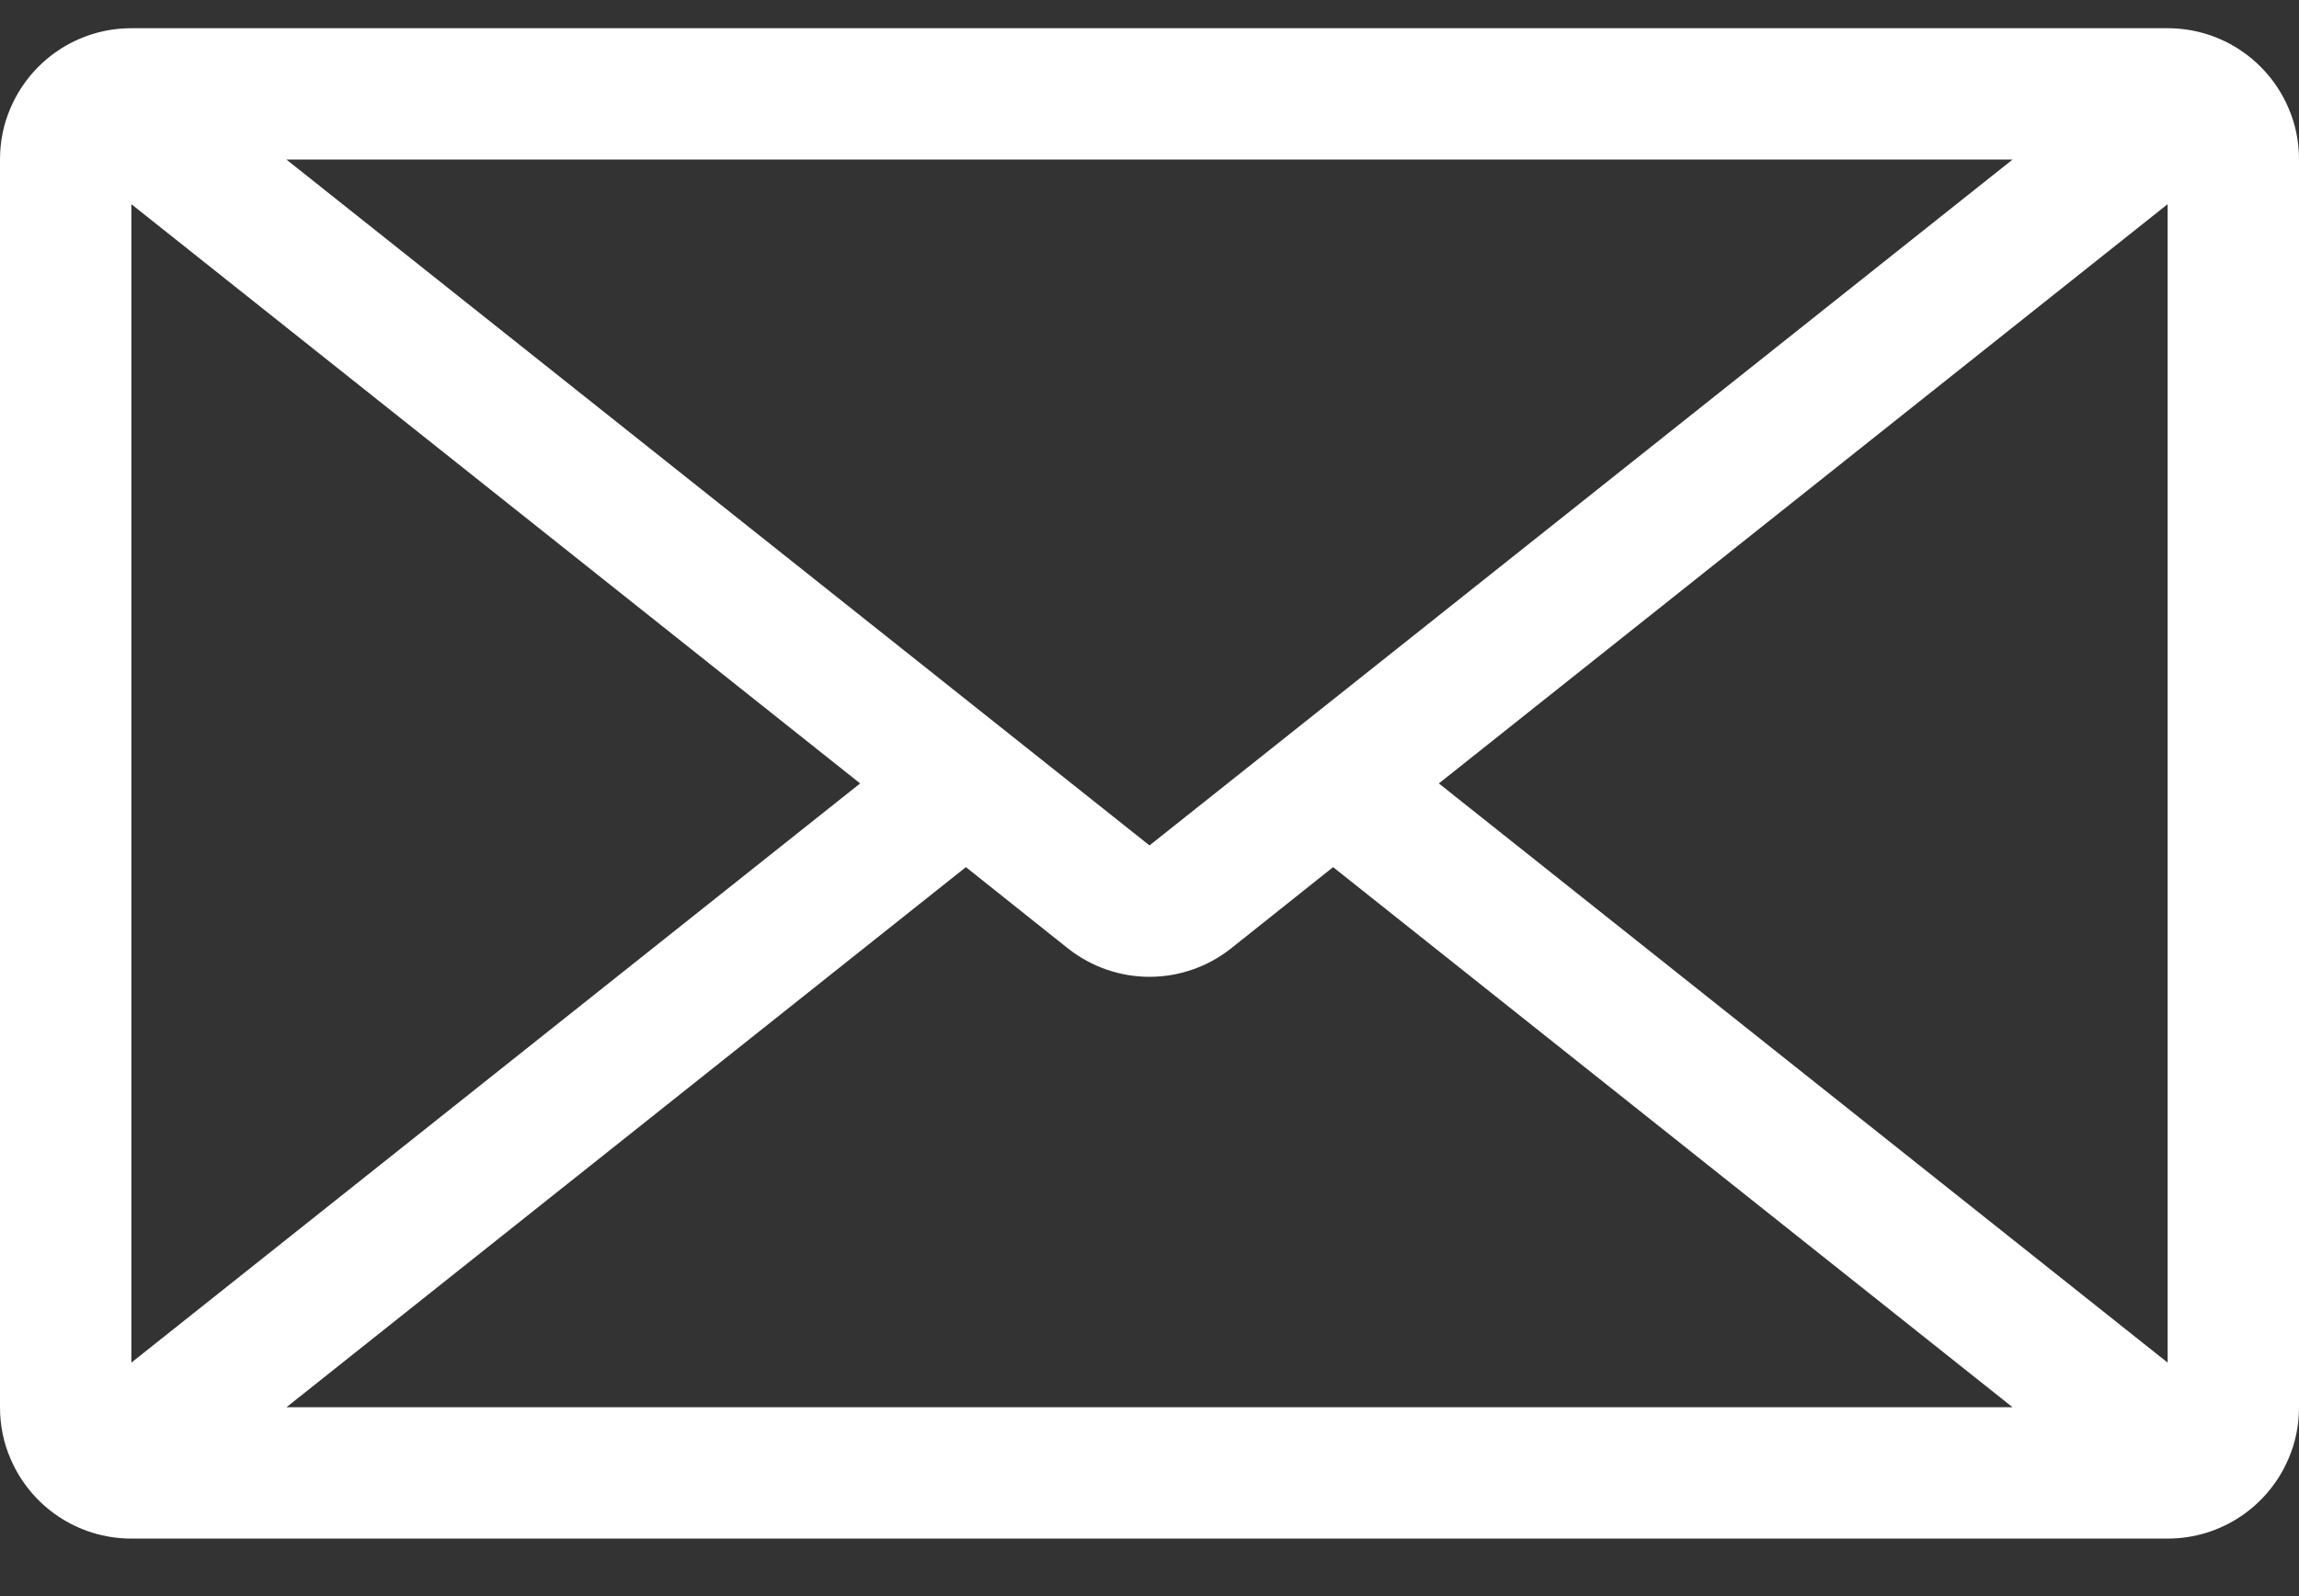 <svg width="36" height="25" viewBox="0 0 36 25" fill="none" xmlns="http://www.w3.org/2000/svg">
<rect x="0" y="0" width="36" height="25" fill="#333333" stroke="none"/>
<g id="_&#227;&#130;&#164;&#227;&#131;&#169;&#227;&#130;&#185;&#227;&#131;&#136;" clip-path="url(#clip0_1111_37209)">
<path id="Vector" d="M35.835 1.692C35.522 0.956 34.791 0.442 33.943 0.442H2.057C1.209 0.442 0.478 0.956 0.165 1.692C0.057 1.938 0 2.211 0 2.499V22.042C0 22.33 0.057 22.602 0.165 22.849C0.478 23.585 1.209 24.099 2.057 24.099H33.943C34.791 24.099 35.522 23.585 35.835 22.849C35.943 22.602 36 22.33 36 22.042V2.499C36 2.211 35.943 1.938 35.835 1.692ZM31.515 2.499L18 13.242L4.485 2.499H31.515ZM2.057 3.198L13.469 12.271L2.057 21.343V3.198ZM4.485 22.042L15.125 13.582L16.719 14.852C17.095 15.15 17.547 15.3 18 15.3C18.453 15.3 18.905 15.15 19.281 14.852L20.875 13.582L31.515 22.042H4.485ZM33.943 21.343L22.531 12.271L33.943 3.198V21.343Z" fill="white"/>
</g>
<defs>
<clipPath id="clip0_1111_37209">
<rect width="36" height="23.657" fill="white" transform="translate(0 0.442)"/>
</clipPath>
</defs>
</svg>
